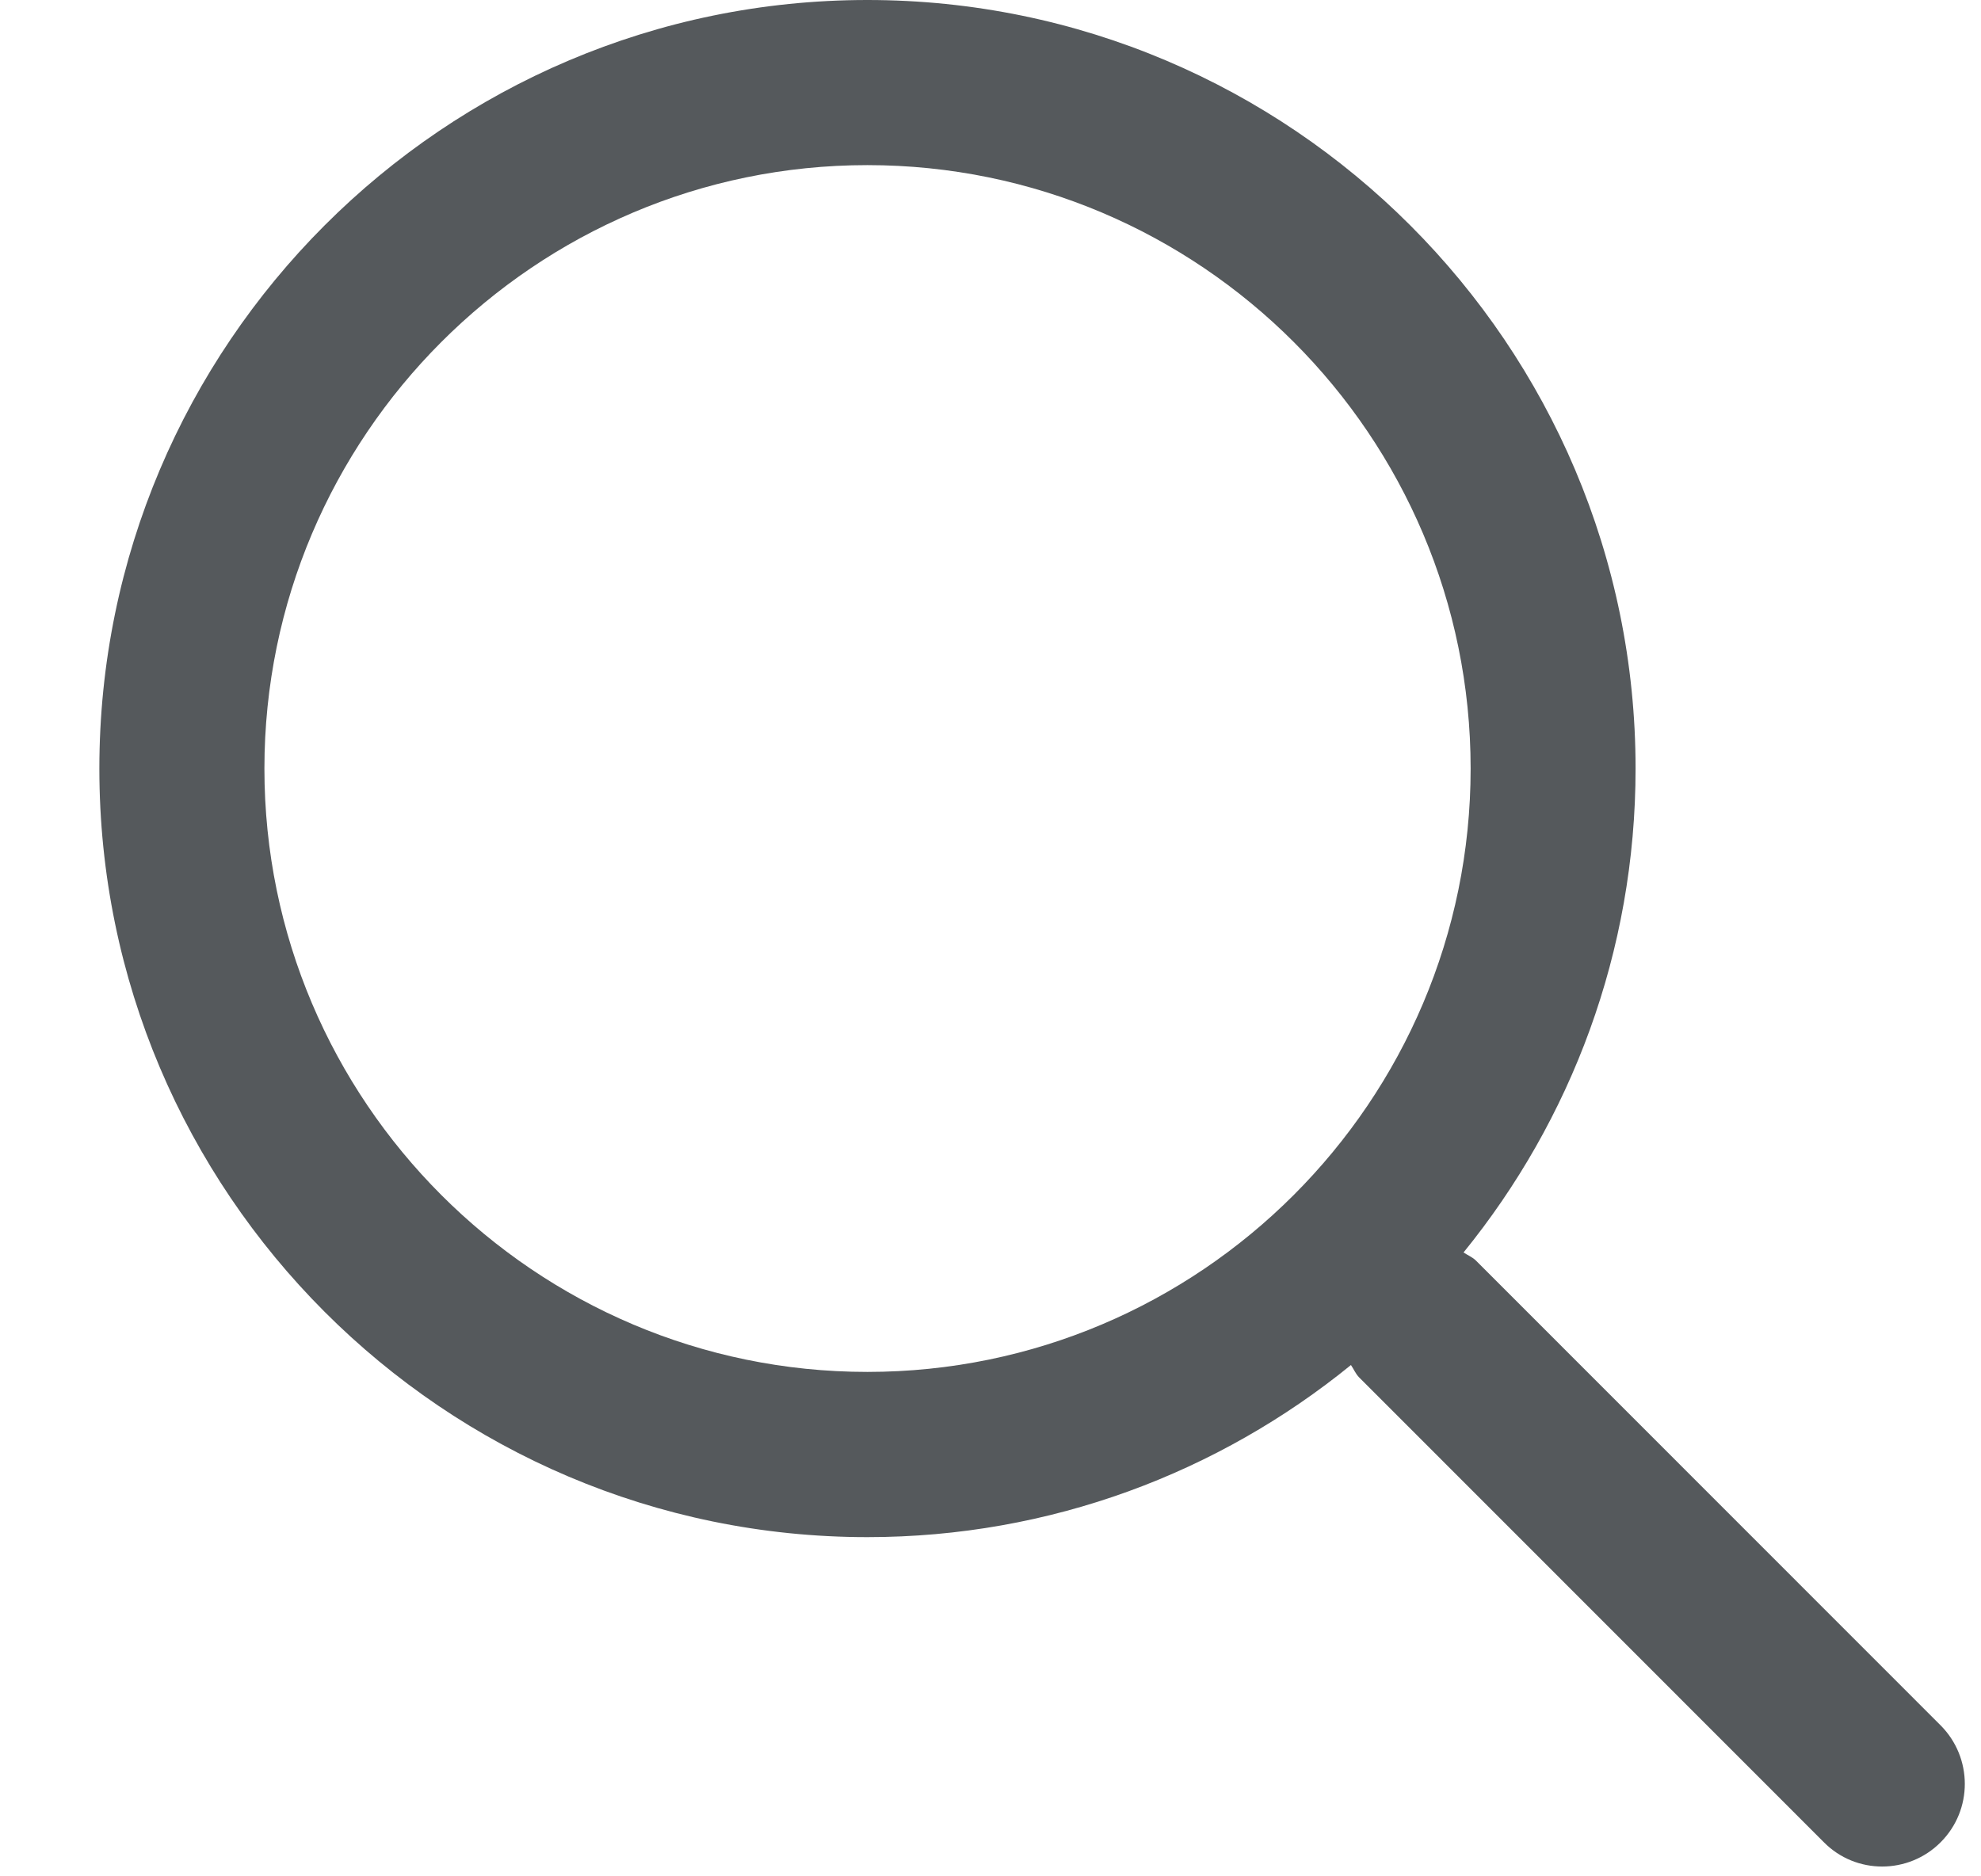 <svg width="19" height="18" viewBox="0 0 19 18" fill="none" xmlns="http://www.w3.org/2000/svg">
<path fill-rule="evenodd" clip-rule="evenodd" d="M18.613 16.552C18.922 16.863 18.922 17.364 18.613 17.673C18.459 17.828 18.255 17.906 18.052 17.906C17.85 17.906 17.647 17.829 17.493 17.673L13.037 13.215C13.001 13.179 12.985 13.135 12.957 13.095C11.69 14.126 10.076 14.746 8.319 14.746C4.257 14.746 0.953 11.438 0.953 7.373C0.953 3.309 4.258 0 8.319 0C12.382 0 15.687 3.309 15.687 7.373C15.687 9.131 15.068 10.746 14.037 12.015C14.077 12.042 14.122 12.059 14.157 12.094L18.613 16.552ZM8.319 1.584C5.132 1.584 2.536 4.181 2.536 7.373C2.536 10.564 5.132 13.161 8.319 13.161C11.51 13.161 14.105 10.564 14.105 7.373C14.105 4.181 11.511 1.584 8.319 1.584Z" fill="#55595C"/>
</svg>
